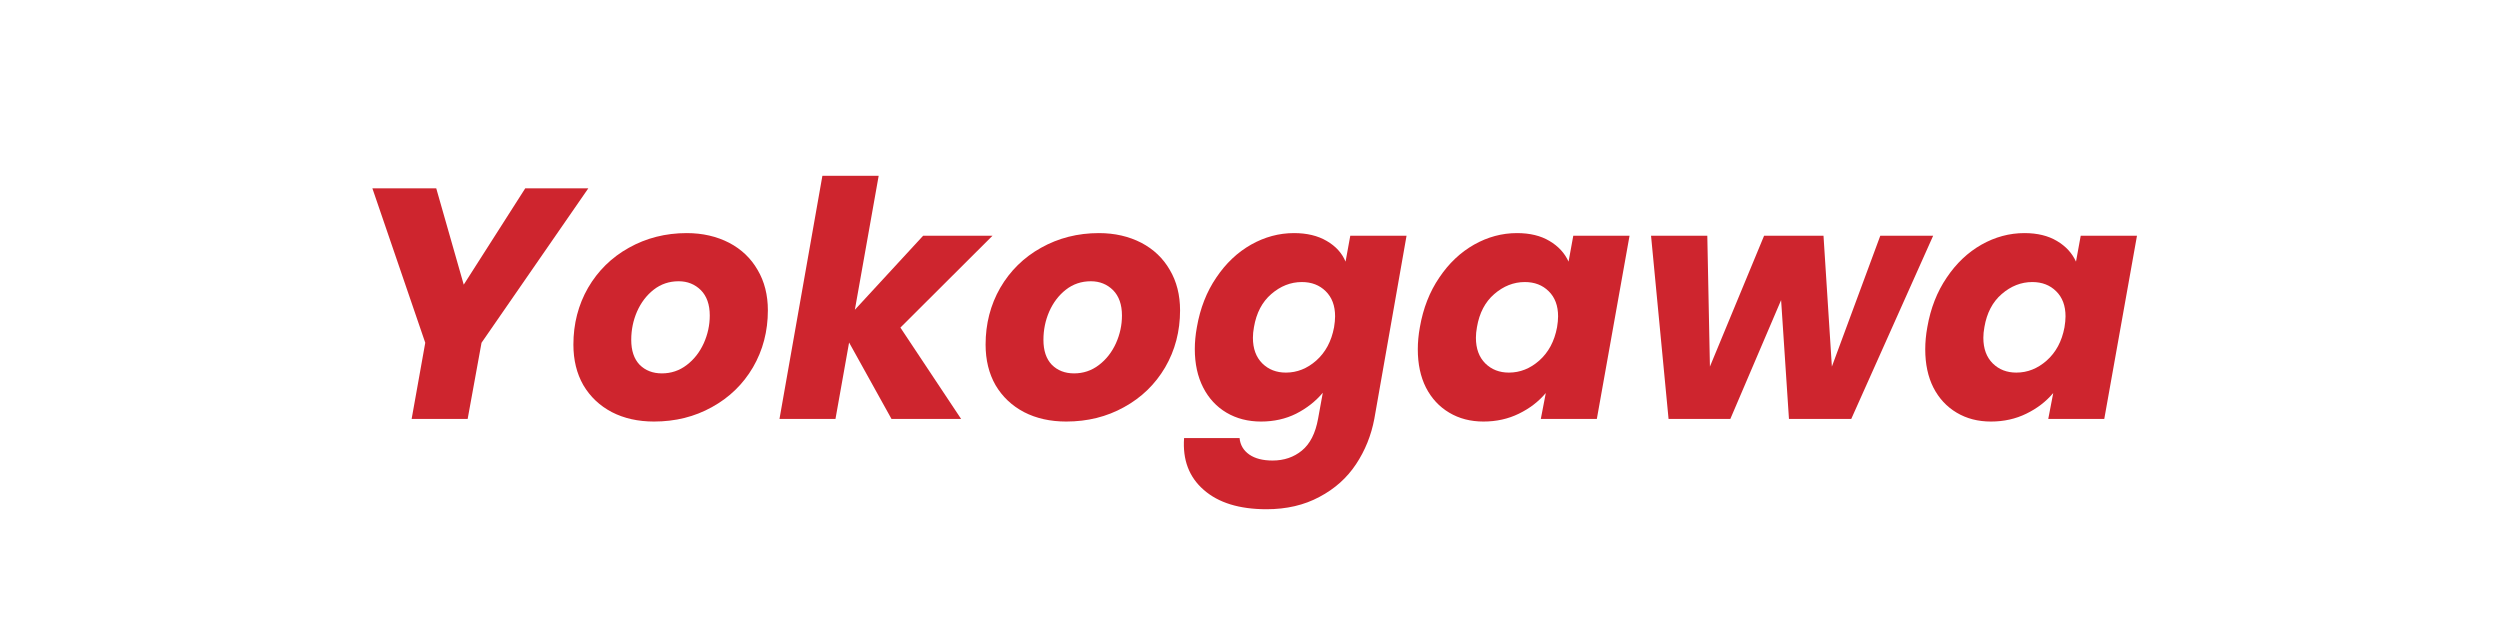 <svg xmlns="http://www.w3.org/2000/svg" xmlns:xlink="http://www.w3.org/1999/xlink" width="199" zoomAndPan="magnify" viewBox="0 0 149.25 38.25" height="51" preserveAspectRatio="xMidYMid meet" version="1.0"><defs><g/></defs><g fill="#ce252e" fill-opacity="1"><g transform="translate(20.669, 25.01)"><g><path d="M 14.453 -13.766 L 8.078 -4.547 L 7.25 0 L 3.906 0 L 4.719 -4.547 L 1.562 -13.766 L 5.375 -13.766 L 7.016 -8.016 L 10.688 -13.766 Z M 14.453 -13.766 "/></g></g></g><g fill="#ce252e" fill-opacity="1"><g transform="translate(33.826, 25.01)"><g><path d="M 5.219 0.156 C 4.27 0.156 3.43 -0.031 2.703 -0.406 C 1.973 -0.789 1.406 -1.328 1 -2.016 C 0.602 -2.711 0.406 -3.52 0.406 -4.438 C 0.406 -5.676 0.695 -6.805 1.281 -7.828 C 1.875 -8.848 2.688 -9.645 3.719 -10.219 C 4.758 -10.801 5.91 -11.094 7.172 -11.094 C 8.117 -11.094 8.961 -10.898 9.703 -10.516 C 10.441 -10.129 11.008 -9.586 11.406 -8.891 C 11.812 -8.203 12.016 -7.398 12.016 -6.484 C 12.016 -5.234 11.719 -4.098 11.125 -3.078 C 10.531 -2.066 9.711 -1.273 8.672 -0.703 C 7.641 -0.129 6.488 0.156 5.219 0.156 Z M 5.688 -2.719 C 6.238 -2.719 6.734 -2.883 7.172 -3.219 C 7.609 -3.551 7.945 -3.984 8.188 -4.516 C 8.426 -5.047 8.547 -5.598 8.547 -6.172 C 8.547 -6.828 8.367 -7.332 8.016 -7.688 C 7.66 -8.039 7.219 -8.219 6.688 -8.219 C 6.125 -8.219 5.629 -8.051 5.203 -7.719 C 4.773 -7.383 4.441 -6.945 4.203 -6.406 C 3.973 -5.875 3.859 -5.312 3.859 -4.719 C 3.859 -4.082 4.023 -3.586 4.359 -3.234 C 4.703 -2.891 5.145 -2.719 5.688 -2.719 Z M 5.688 -2.719 "/></g></g></g><g fill="#ce252e" fill-opacity="1"><g transform="translate(46.316, 25.01)"><g><path d="M 7.438 -5.453 L 11.062 0 L 6.906 0 L 4.375 -4.562 L 3.562 0 L 0.219 0 L 2.781 -14.516 L 6.141 -14.516 L 4.719 -6.516 L 8.797 -10.938 L 12.938 -10.938 Z M 7.438 -5.453 "/></g></g></g><g fill="#ce252e" fill-opacity="1"><g transform="translate(58.434, 25.01)"><g><path d="M 5.219 0.156 C 4.27 0.156 3.43 -0.031 2.703 -0.406 C 1.973 -0.789 1.406 -1.328 1 -2.016 C 0.602 -2.711 0.406 -3.52 0.406 -4.438 C 0.406 -5.676 0.695 -6.805 1.281 -7.828 C 1.875 -8.848 2.688 -9.645 3.719 -10.219 C 4.758 -10.801 5.91 -11.094 7.172 -11.094 C 8.117 -11.094 8.961 -10.898 9.703 -10.516 C 10.441 -10.129 11.008 -9.586 11.406 -8.891 C 11.812 -8.203 12.016 -7.398 12.016 -6.484 C 12.016 -5.234 11.719 -4.098 11.125 -3.078 C 10.531 -2.066 9.711 -1.273 8.672 -0.703 C 7.641 -0.129 6.488 0.156 5.219 0.156 Z M 5.688 -2.719 C 6.238 -2.719 6.734 -2.883 7.172 -3.219 C 7.609 -3.551 7.945 -3.984 8.188 -4.516 C 8.426 -5.047 8.547 -5.598 8.547 -6.172 C 8.547 -6.828 8.367 -7.332 8.016 -7.688 C 7.66 -8.039 7.219 -8.219 6.688 -8.219 C 6.125 -8.219 5.629 -8.051 5.203 -7.719 C 4.773 -7.383 4.441 -6.945 4.203 -6.406 C 3.973 -5.875 3.859 -5.312 3.859 -4.719 C 3.859 -4.082 4.023 -3.586 4.359 -3.234 C 4.703 -2.891 5.145 -2.719 5.688 -2.719 Z M 5.688 -2.719 "/></g></g></g><g fill="#ce252e" fill-opacity="1"><g transform="translate(70.924, 25.01)"><g><path d="M 6.328 -11.094 C 7.098 -11.094 7.75 -10.938 8.281 -10.625 C 8.82 -10.312 9.195 -9.898 9.406 -9.391 L 9.688 -10.938 L 13.047 -10.938 L 11.125 -0.016 C 10.938 0.984 10.57 1.891 10.031 2.703 C 9.488 3.523 8.758 4.176 7.844 4.656 C 6.938 5.145 5.883 5.391 4.688 5.391 C 3.062 5.391 1.812 5.004 0.938 4.234 C 0.062 3.473 -0.328 2.441 -0.234 1.141 L 3.078 1.141 C 3.117 1.555 3.312 1.883 3.656 2.125 C 4 2.363 4.461 2.484 5.047 2.484 C 5.734 2.484 6.316 2.285 6.797 1.891 C 7.285 1.492 7.609 0.859 7.766 -0.016 L 8.047 -1.562 C 7.617 -1.051 7.086 -0.633 6.453 -0.312 C 5.828 0 5.129 0.156 4.359 0.156 C 3.586 0.156 2.898 -0.02 2.297 -0.375 C 1.703 -0.727 1.238 -1.227 0.906 -1.875 C 0.57 -2.531 0.406 -3.297 0.406 -4.172 C 0.406 -4.578 0.445 -5.016 0.531 -5.484 C 0.727 -6.609 1.113 -7.594 1.688 -8.438 C 2.258 -9.289 2.953 -9.945 3.766 -10.406 C 4.578 -10.863 5.43 -11.094 6.328 -11.094 Z M 8.719 -5.469 C 8.758 -5.707 8.781 -5.926 8.781 -6.125 C 8.781 -6.758 8.594 -7.258 8.219 -7.625 C 7.852 -7.988 7.379 -8.172 6.797 -8.172 C 6.129 -8.172 5.52 -7.93 4.969 -7.453 C 4.426 -6.984 4.082 -6.328 3.938 -5.484 C 3.895 -5.254 3.875 -5.039 3.875 -4.844 C 3.875 -4.195 4.062 -3.688 4.438 -3.312 C 4.812 -2.945 5.281 -2.766 5.844 -2.766 C 6.508 -2.766 7.113 -3.004 7.656 -3.484 C 8.207 -3.973 8.562 -4.633 8.719 -5.469 Z M 8.719 -5.469 "/></g></g></g><g fill="#ce252e" fill-opacity="1"><g transform="translate(84.237, 25.01)"><g><path d="M 0.531 -5.484 C 0.727 -6.609 1.113 -7.594 1.688 -8.438 C 2.258 -9.289 2.953 -9.945 3.766 -10.406 C 4.578 -10.863 5.43 -11.094 6.328 -11.094 C 7.098 -11.094 7.742 -10.938 8.266 -10.625 C 8.797 -10.312 9.176 -9.898 9.406 -9.391 L 9.688 -10.938 L 13.047 -10.938 L 11.094 0 L 7.75 0 L 8.047 -1.547 C 7.617 -1.035 7.082 -0.625 6.438 -0.312 C 5.801 0 5.098 0.156 4.328 0.156 C 3.555 0.156 2.875 -0.02 2.281 -0.375 C 1.688 -0.727 1.223 -1.227 0.891 -1.875 C 0.566 -2.52 0.406 -3.281 0.406 -4.156 C 0.406 -4.57 0.445 -5.016 0.531 -5.484 Z M 8.719 -5.469 C 8.758 -5.707 8.781 -5.926 8.781 -6.125 C 8.781 -6.758 8.594 -7.258 8.219 -7.625 C 7.852 -7.988 7.379 -8.172 6.797 -8.172 C 6.129 -8.172 5.52 -7.93 4.969 -7.453 C 4.426 -6.984 4.082 -6.328 3.938 -5.484 C 3.895 -5.254 3.875 -5.039 3.875 -4.844 C 3.875 -4.195 4.062 -3.688 4.438 -3.312 C 4.812 -2.945 5.281 -2.766 5.844 -2.766 C 6.508 -2.766 7.113 -3.004 7.656 -3.484 C 8.207 -3.973 8.562 -4.633 8.719 -5.469 Z M 8.719 -5.469 "/></g></g></g><g fill="#ce252e" fill-opacity="1"><g transform="translate(97.551, 25.01)"><g><path d="M 17.859 -10.938 L 12.969 0 L 9.25 0 L 8.781 -7.094 L 5.75 0 L 2.062 0 L 1.016 -10.938 L 4.375 -10.938 L 4.531 -3.125 L 7.766 -10.938 L 11.312 -10.938 L 11.812 -3.125 L 14.703 -10.938 Z M 17.859 -10.938 "/></g></g></g><g fill="#ce252e" fill-opacity="1"><g transform="translate(114.531, 25.01)"><g><path d="M 0.531 -5.484 C 0.727 -6.609 1.113 -7.594 1.688 -8.438 C 2.258 -9.289 2.953 -9.945 3.766 -10.406 C 4.578 -10.863 5.43 -11.094 6.328 -11.094 C 7.098 -11.094 7.742 -10.938 8.266 -10.625 C 8.797 -10.312 9.176 -9.898 9.406 -9.391 L 9.688 -10.938 L 13.047 -10.938 L 11.094 0 L 7.75 0 L 8.047 -1.547 C 7.617 -1.035 7.082 -0.625 6.438 -0.312 C 5.801 0 5.098 0.156 4.328 0.156 C 3.555 0.156 2.875 -0.02 2.281 -0.375 C 1.688 -0.727 1.223 -1.227 0.891 -1.875 C 0.566 -2.52 0.406 -3.281 0.406 -4.156 C 0.406 -4.57 0.445 -5.016 0.531 -5.484 Z M 8.719 -5.469 C 8.758 -5.707 8.781 -5.926 8.781 -6.125 C 8.781 -6.758 8.594 -7.258 8.219 -7.625 C 7.852 -7.988 7.379 -8.172 6.797 -8.172 C 6.129 -8.172 5.52 -7.93 4.969 -7.453 C 4.426 -6.984 4.082 -6.328 3.938 -5.484 C 3.895 -5.254 3.875 -5.039 3.875 -4.844 C 3.875 -4.195 4.062 -3.688 4.438 -3.312 C 4.812 -2.945 5.281 -2.766 5.844 -2.766 C 6.508 -2.766 7.113 -3.004 7.656 -3.484 C 8.207 -3.973 8.562 -4.633 8.719 -5.469 Z M 8.719 -5.469 "/></g></g></g></svg>